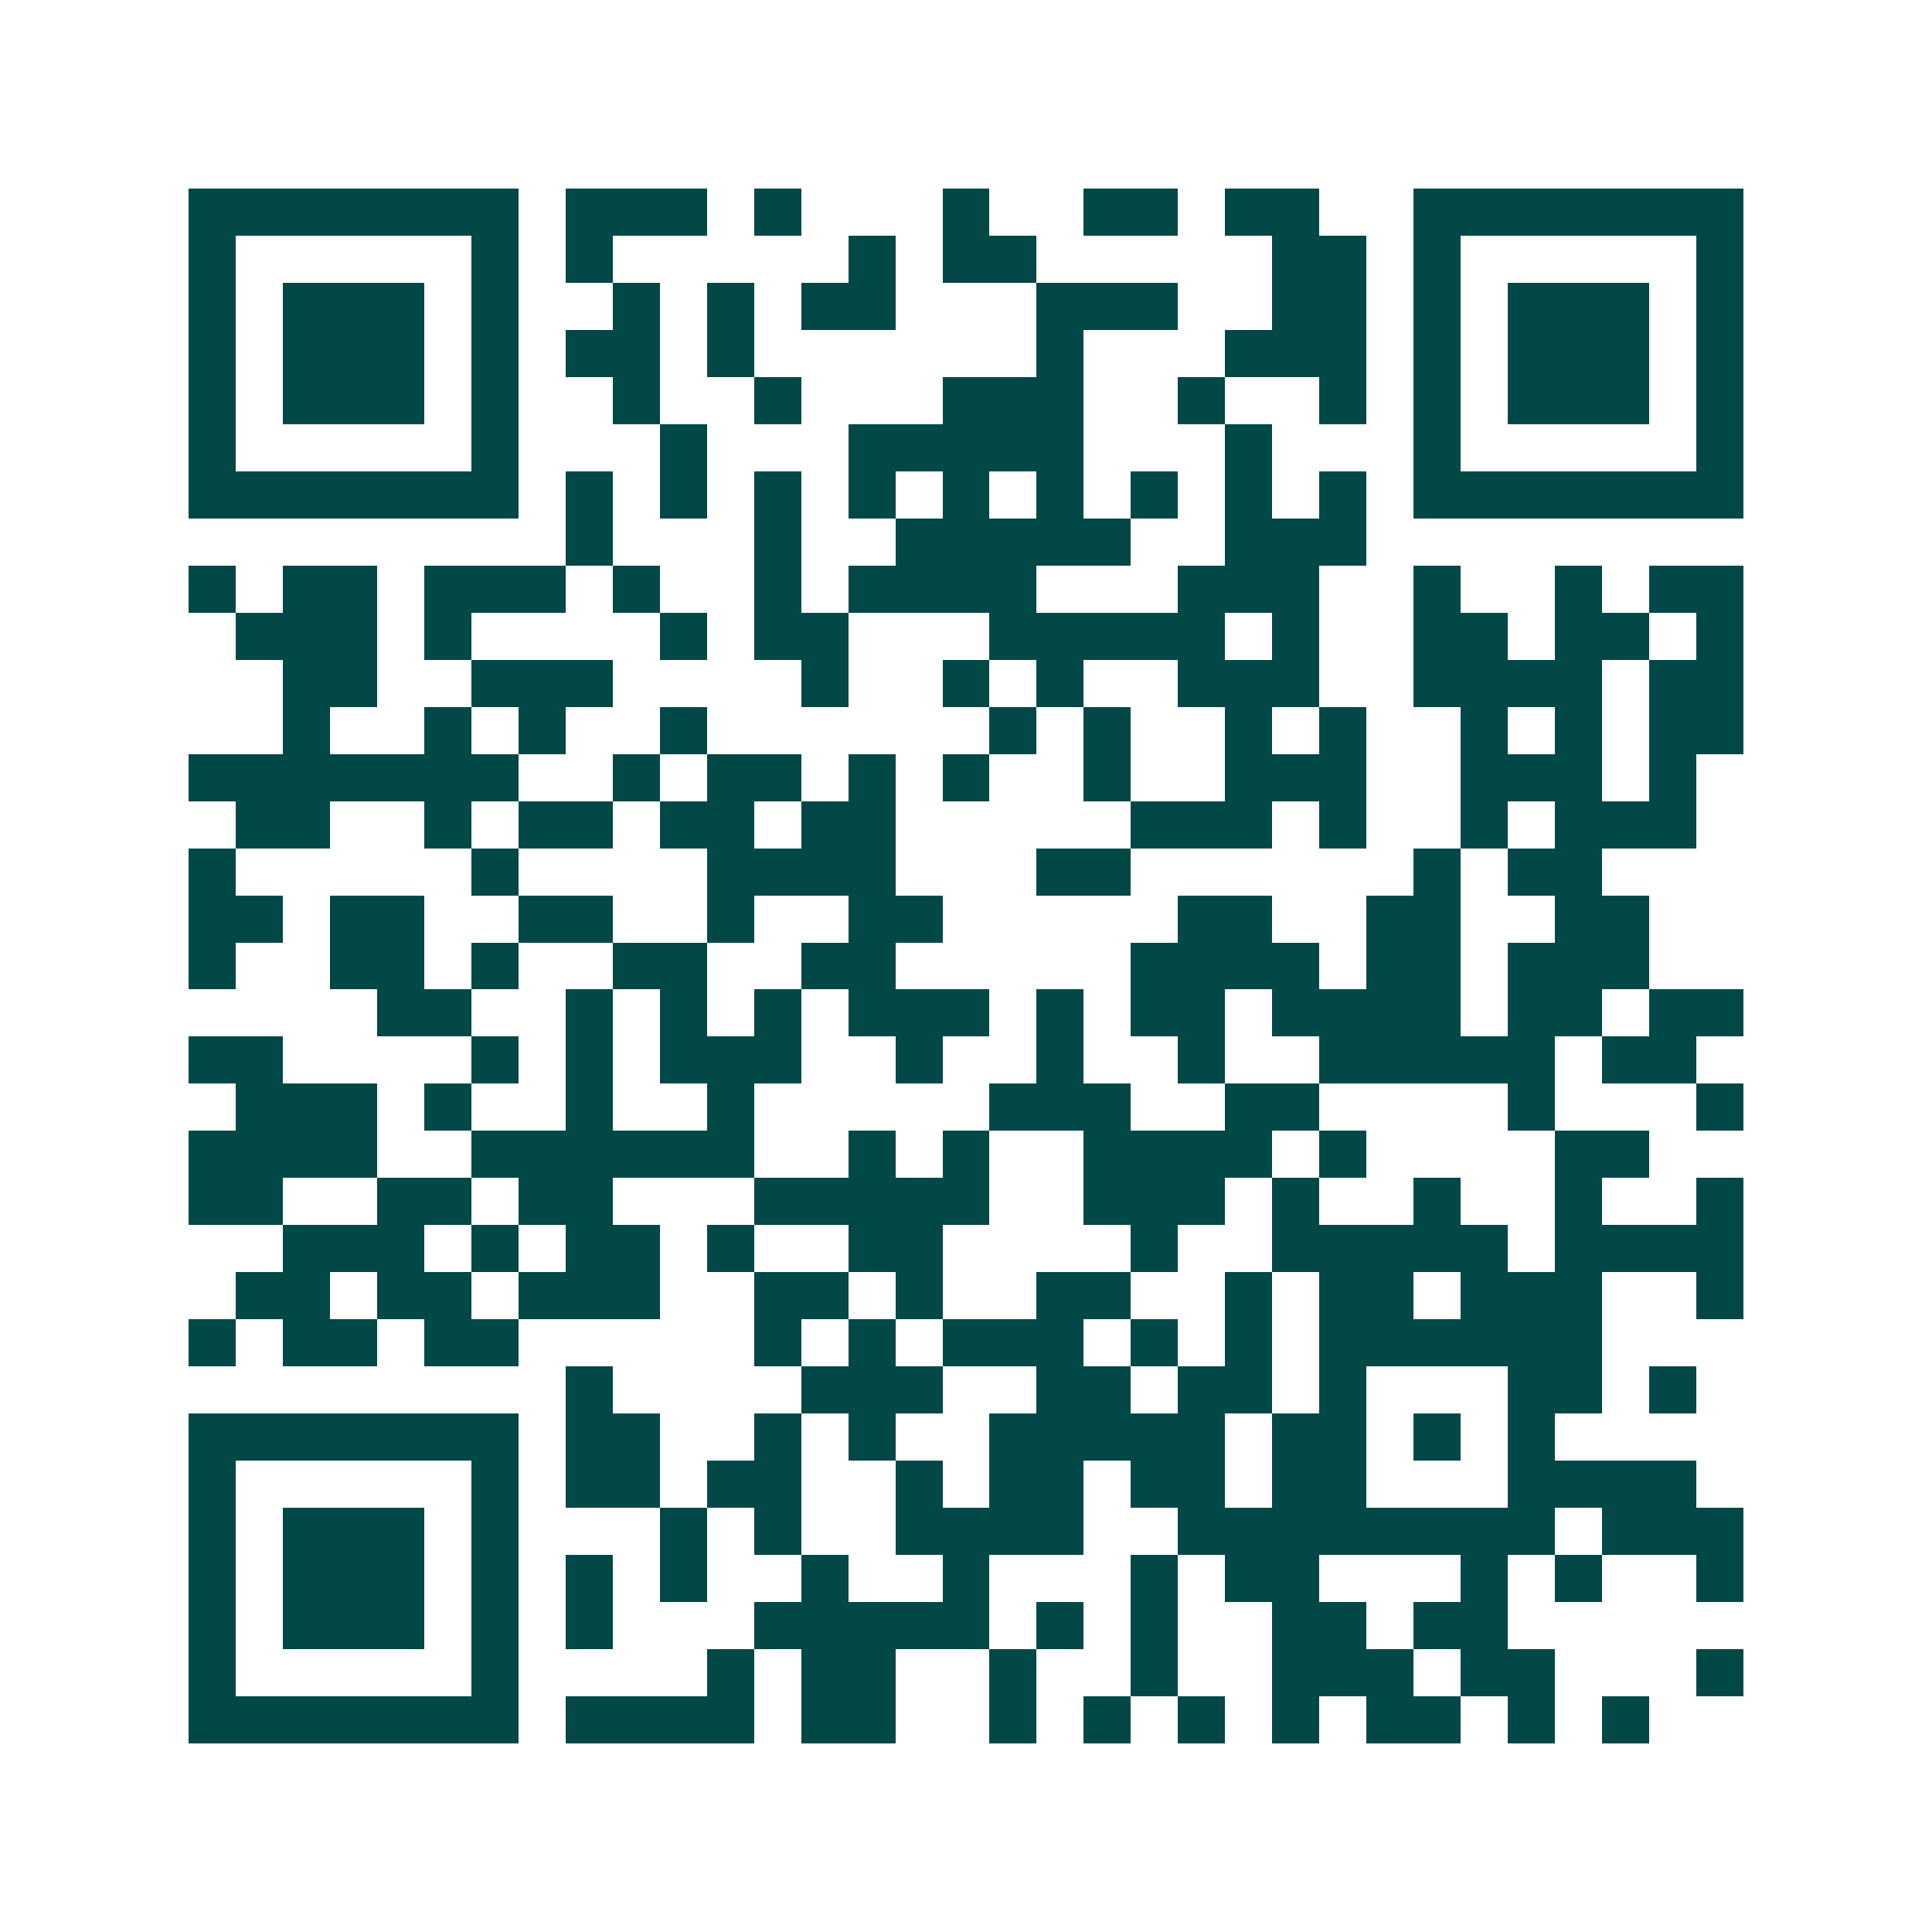 <svg xmlns="http://www.w3.org/2000/svg" width="200" height="200" viewBox="0 0 41 41" shape-rendering="crispEdges"><path fill="#ffffff" d="M0 0h41v41H0z"/><path stroke="#014847" d="M4 4.5h7m1 0h3m1 0h1m3 0h1m2 0h2m1 0h2m2 0h7M4 5.5h1m5 0h1m1 0h1m5 0h1m1 0h2m5 0h2m1 0h1m5 0h1M4 6.5h1m1 0h3m1 0h1m2 0h1m1 0h1m1 0h2m3 0h3m2 0h2m1 0h1m1 0h3m1 0h1M4 7.5h1m1 0h3m1 0h1m1 0h2m1 0h1m6 0h1m3 0h3m1 0h1m1 0h3m1 0h1M4 8.5h1m1 0h3m1 0h1m2 0h1m2 0h1m3 0h3m2 0h1m2 0h1m1 0h1m1 0h3m1 0h1M4 9.5h1m5 0h1m3 0h1m3 0h5m3 0h1m3 0h1m5 0h1M4 10.5h7m1 0h1m1 0h1m1 0h1m1 0h1m1 0h1m1 0h1m1 0h1m1 0h1m1 0h1m1 0h7M12 11.5h1m3 0h1m2 0h5m2 0h3M4 12.5h1m1 0h2m1 0h3m1 0h1m2 0h1m1 0h4m3 0h3m2 0h1m2 0h1m1 0h2M5 13.5h3m1 0h1m4 0h1m1 0h2m3 0h5m1 0h1m2 0h2m1 0h2m1 0h1M6 14.5h2m2 0h3m4 0h1m2 0h1m1 0h1m2 0h3m2 0h4m1 0h2M6 15.5h1m2 0h1m1 0h1m2 0h1m6 0h1m1 0h1m2 0h1m1 0h1m2 0h1m1 0h1m1 0h2M4 16.5h7m2 0h1m1 0h2m1 0h1m1 0h1m2 0h1m2 0h3m2 0h3m1 0h1M5 17.5h2m2 0h1m1 0h2m1 0h2m1 0h2m5 0h3m1 0h1m2 0h1m1 0h3M4 18.5h1m5 0h1m4 0h4m3 0h2m6 0h1m1 0h2M4 19.5h2m1 0h2m2 0h2m2 0h1m2 0h2m5 0h2m2 0h2m2 0h2M4 20.5h1m2 0h2m1 0h1m2 0h2m2 0h2m5 0h4m1 0h2m1 0h3M8 21.5h2m2 0h1m1 0h1m1 0h1m1 0h3m1 0h1m1 0h2m1 0h4m1 0h2m1 0h2M4 22.5h2m4 0h1m1 0h1m1 0h3m2 0h1m2 0h1m2 0h1m2 0h5m1 0h2M5 23.5h3m1 0h1m2 0h1m2 0h1m5 0h3m2 0h2m4 0h1m3 0h1M4 24.5h4m2 0h6m2 0h1m1 0h1m2 0h4m1 0h1m4 0h2M4 25.5h2m2 0h2m1 0h2m3 0h5m2 0h3m1 0h1m2 0h1m2 0h1m2 0h1M6 26.5h3m1 0h1m1 0h2m1 0h1m2 0h2m4 0h1m2 0h5m1 0h4M5 27.5h2m1 0h2m1 0h3m2 0h2m1 0h1m2 0h2m2 0h1m1 0h2m1 0h3m2 0h1M4 28.5h1m1 0h2m1 0h2m5 0h1m1 0h1m1 0h3m1 0h1m1 0h1m1 0h6M12 29.5h1m4 0h3m2 0h2m1 0h2m1 0h1m3 0h2m1 0h1M4 30.5h7m1 0h2m2 0h1m1 0h1m2 0h5m1 0h2m1 0h1m1 0h1M4 31.5h1m5 0h1m1 0h2m1 0h2m2 0h1m1 0h2m1 0h2m1 0h2m3 0h4M4 32.5h1m1 0h3m1 0h1m3 0h1m1 0h1m2 0h4m2 0h8m1 0h3M4 33.5h1m1 0h3m1 0h1m1 0h1m1 0h1m2 0h1m2 0h1m3 0h1m1 0h2m3 0h1m1 0h1m2 0h1M4 34.5h1m1 0h3m1 0h1m1 0h1m3 0h5m1 0h1m1 0h1m2 0h2m1 0h2M4 35.5h1m5 0h1m4 0h1m1 0h2m2 0h1m2 0h1m2 0h3m1 0h2m3 0h1M4 36.5h7m1 0h4m1 0h2m2 0h1m1 0h1m1 0h1m1 0h1m1 0h2m1 0h1m1 0h1"/></svg>
